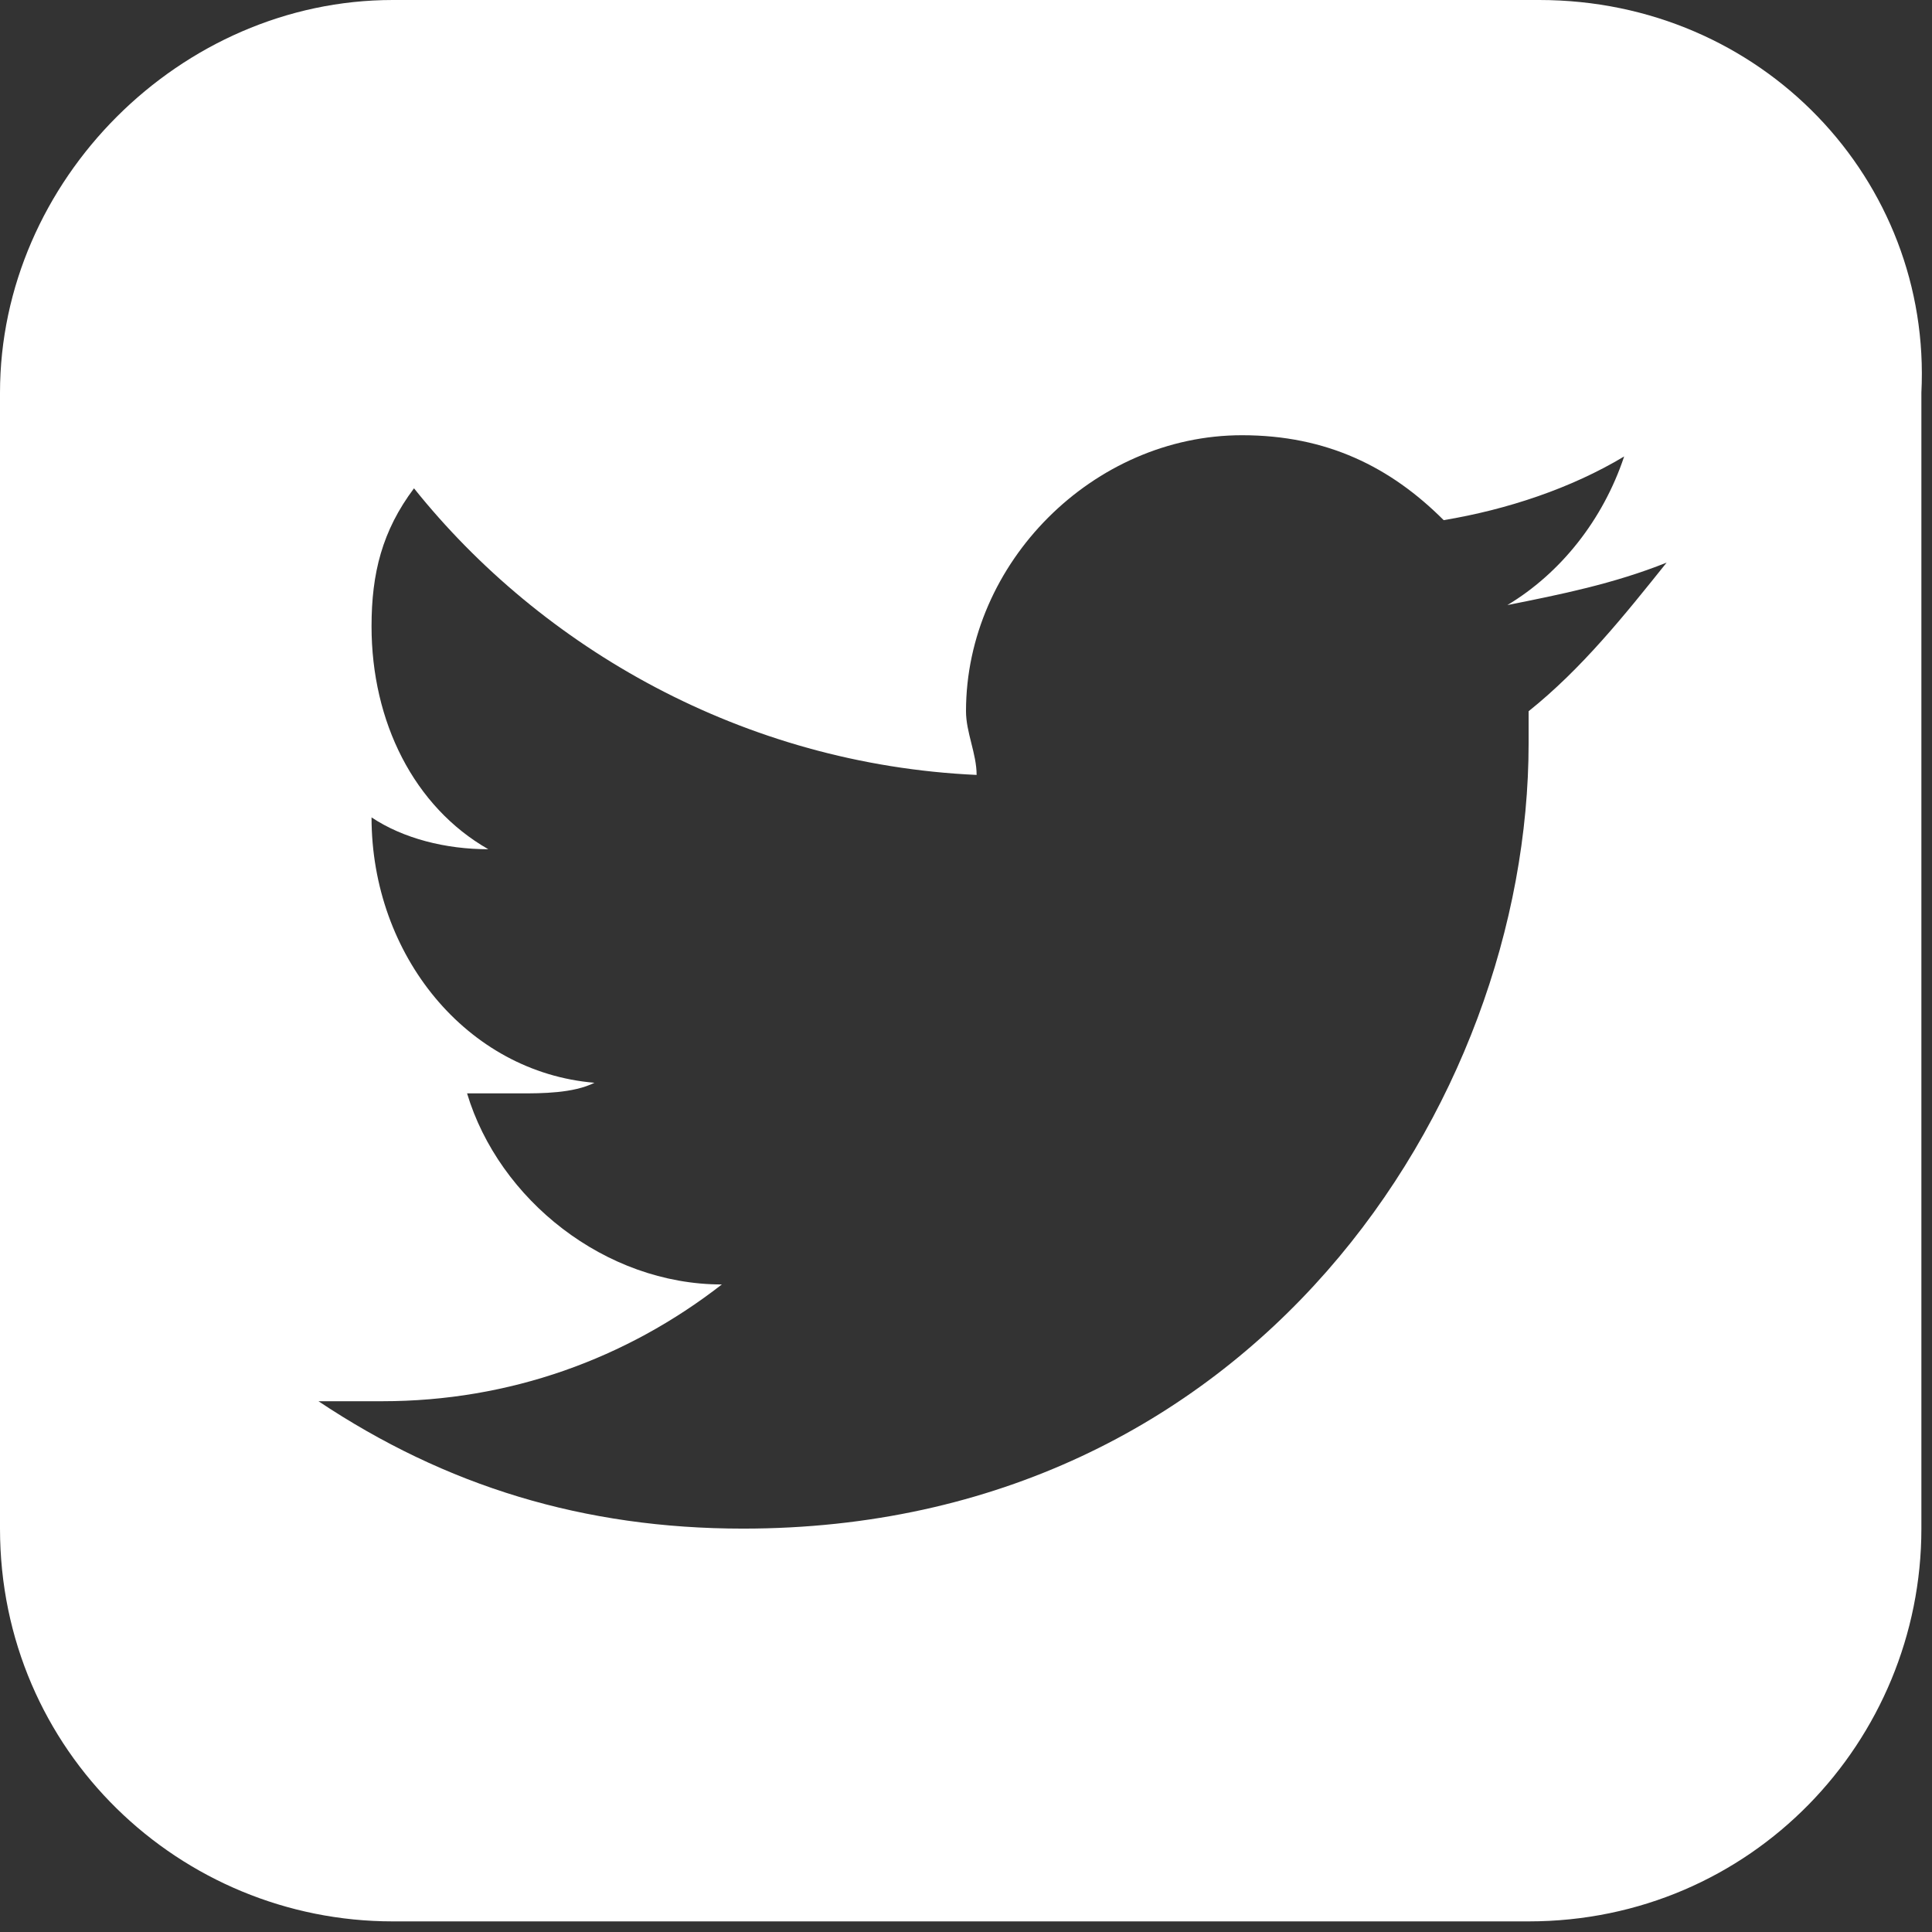 <!-- Generator: Adobe Illustrator 18.0.0, SVG Export Plug-In  -->
<svg version="1.1"
	 xmlns="http://www.w3.org/2000/svg" xmlns:xlink="http://www.w3.org/1999/xlink" xmlns:a="http://ns.adobe.com/AdobeSVGViewerExtensions/3.0/"
	 x="0px" y="0px" width="18.2px" height="18.2px" viewBox="0 0 18.2 18.2" enable-background="new 0 0 18.2 18.2"
	 xml:space="preserve">
<rect x="0" y="0" width="18.2" height="18.2" fill="#333333" stroke="none"/>
<defs>
</defs>
<path fill="#FFFFFF" d="M14.5,0H3.7C1.7,0,0,1.7,0,3.7v10.7c0,2.1,1.7,3.7,3.7,3.7h10.7c2.1,0,3.7-1.7,3.7-3.7V3.7
	C18.2,1.7,16.6,0,14.5,0z M14.4,6.7c0,0.1,0,0.2,0,0.3c0,3.4-2.6,7.4-7.4,7.4c-1.5,0-2.8-0.4-4-1.2c0.2,0,0.4,0,0.6,0
	c1.2,0,2.3-0.4,3.2-1.1c-1.1,0-2.1-0.8-2.4-1.8c0.2,0,0.3,0,0.5,0c0.2,0,0.5,0,0.7-0.1C4.4,10.1,3.5,9,3.5,7.7c0,0,0,0,0,0
	C3.8,7.9,4.2,8,4.6,8C3.9,7.6,3.5,6.8,3.5,5.9c0-0.5,0.1-0.9,0.4-1.3C5.1,6.1,7,7.2,9.2,7.3c0-0.2-0.1-0.4-0.1-0.6
	c0-1.4,1.2-2.6,2.6-2.6c0.8,0,1.4,0.3,1.9,0.8c0.6-0.1,1.2-0.3,1.7-0.6c-0.2,0.6-0.6,1.1-1.1,1.4c0.5-0.1,1-0.2,1.5-0.4
	C15.3,5.8,14.9,6.3,14.4,6.7z"/>
</svg>